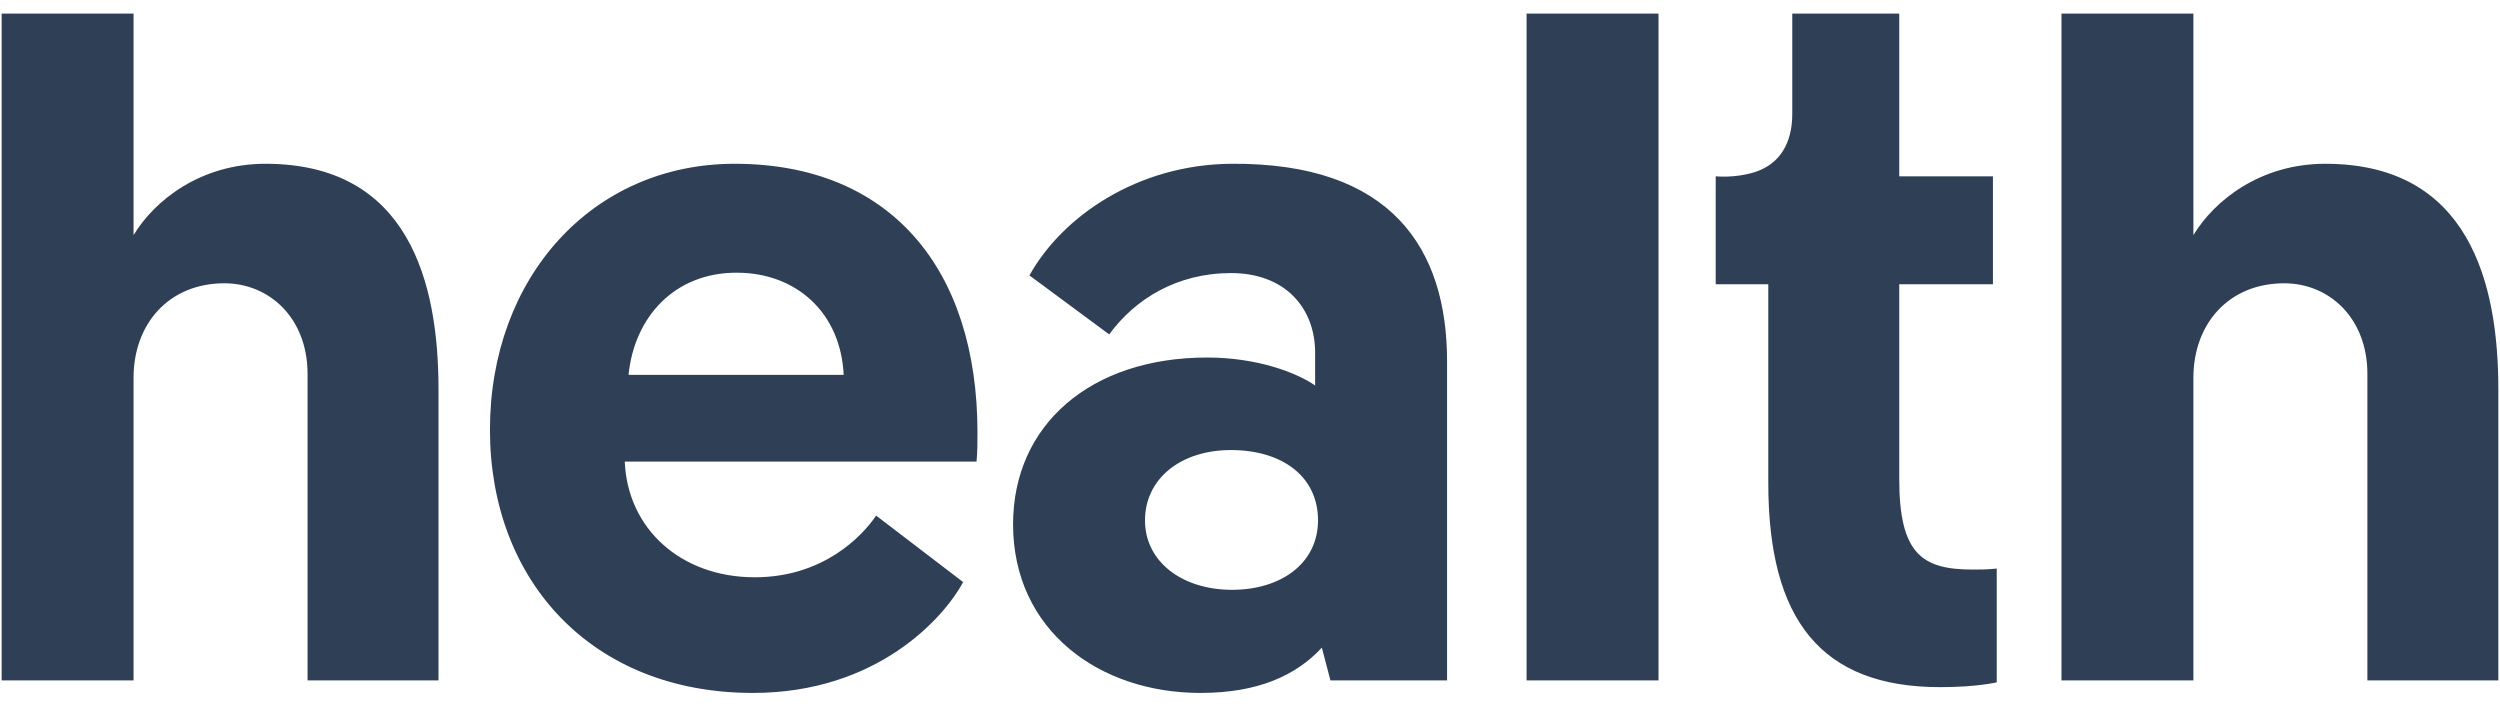 <svg xmlns="http://www.w3.org/2000/svg" fill="none" viewBox="0 0 92 26" height="26" width="92">
<path fill="#2E3F56" d="M9.77 6.027C7.378 6.027 5.689 7.375 4.915 8.652V0.5H0.061V25.039H4.915V13.902C4.915 11.915 6.217 10.425 8.257 10.425C9.911 10.425 11.318 11.702 11.318 13.76V25.039H16.137V14.327C16.137 10.39 15.047 6.027 9.77 6.027ZM18.03 15.817C18.03 21.386 21.794 25.5 27.704 25.5C32.278 25.5 34.74 22.733 35.444 21.421L32.242 18.974C31.715 19.754 30.273 21.244 27.775 21.244C25.066 21.244 23.096 19.47 22.991 16.987H35.936C35.971 16.633 35.971 16.278 35.971 15.923C35.971 9.858 32.735 6.027 27.036 6.027C21.794 6.027 18.03 10.213 18.03 15.817ZM23.131 13.795C23.342 11.667 24.82 10.035 27.106 10.035C29.323 10.035 30.941 11.525 31.047 13.795H23.131ZM37.281 19.293C37.281 23.194 40.447 25.5 44.176 25.5C46.287 25.5 47.694 24.861 48.644 23.833L48.96 25.039H53.252V13.299C53.252 9.149 51.212 5.979 45.302 6.027C41.855 6.056 39.092 7.965 37.883 10.135L40.819 12.306C41.769 11.003 43.316 10.049 45.302 10.049C47.306 10.049 48.397 11.348 48.397 12.979V14.185C47.729 13.724 46.287 13.157 44.422 13.157C40.13 13.157 37.281 15.639 37.281 19.293ZM42.136 19.151C42.136 17.626 43.437 16.562 45.302 16.562C47.166 16.562 48.503 17.519 48.503 19.151C48.503 20.712 47.166 21.705 45.337 21.705C43.508 21.705 42.136 20.676 42.136 19.151ZM56.178 25.039H61.033V0.5H56.178V25.039ZM64.605 6.324C63.874 6.567 63.138 6.488 63.138 6.488V10.461H65.073V17.768C65.073 22.804 67.007 25.287 71.405 25.287C72.742 25.287 73.48 25.11 73.48 25.11V20.924C73.093 20.96 72.918 20.96 72.601 20.96C70.736 20.96 69.892 20.392 69.892 17.626V10.461H73.34V6.488H69.892V0.5H65.956V4.193C65.956 5.263 65.501 6.026 64.605 6.324ZM85.572 6.027C83.18 6.027 81.491 7.375 80.717 8.652V0.5H75.862V25.039H80.717V13.902C80.717 11.915 82.019 10.425 84.059 10.425C85.713 10.425 87.12 11.702 87.12 13.76V25.039H91.939V14.327C91.939 10.39 90.849 6.027 85.572 6.027Z"></path>
</svg>
